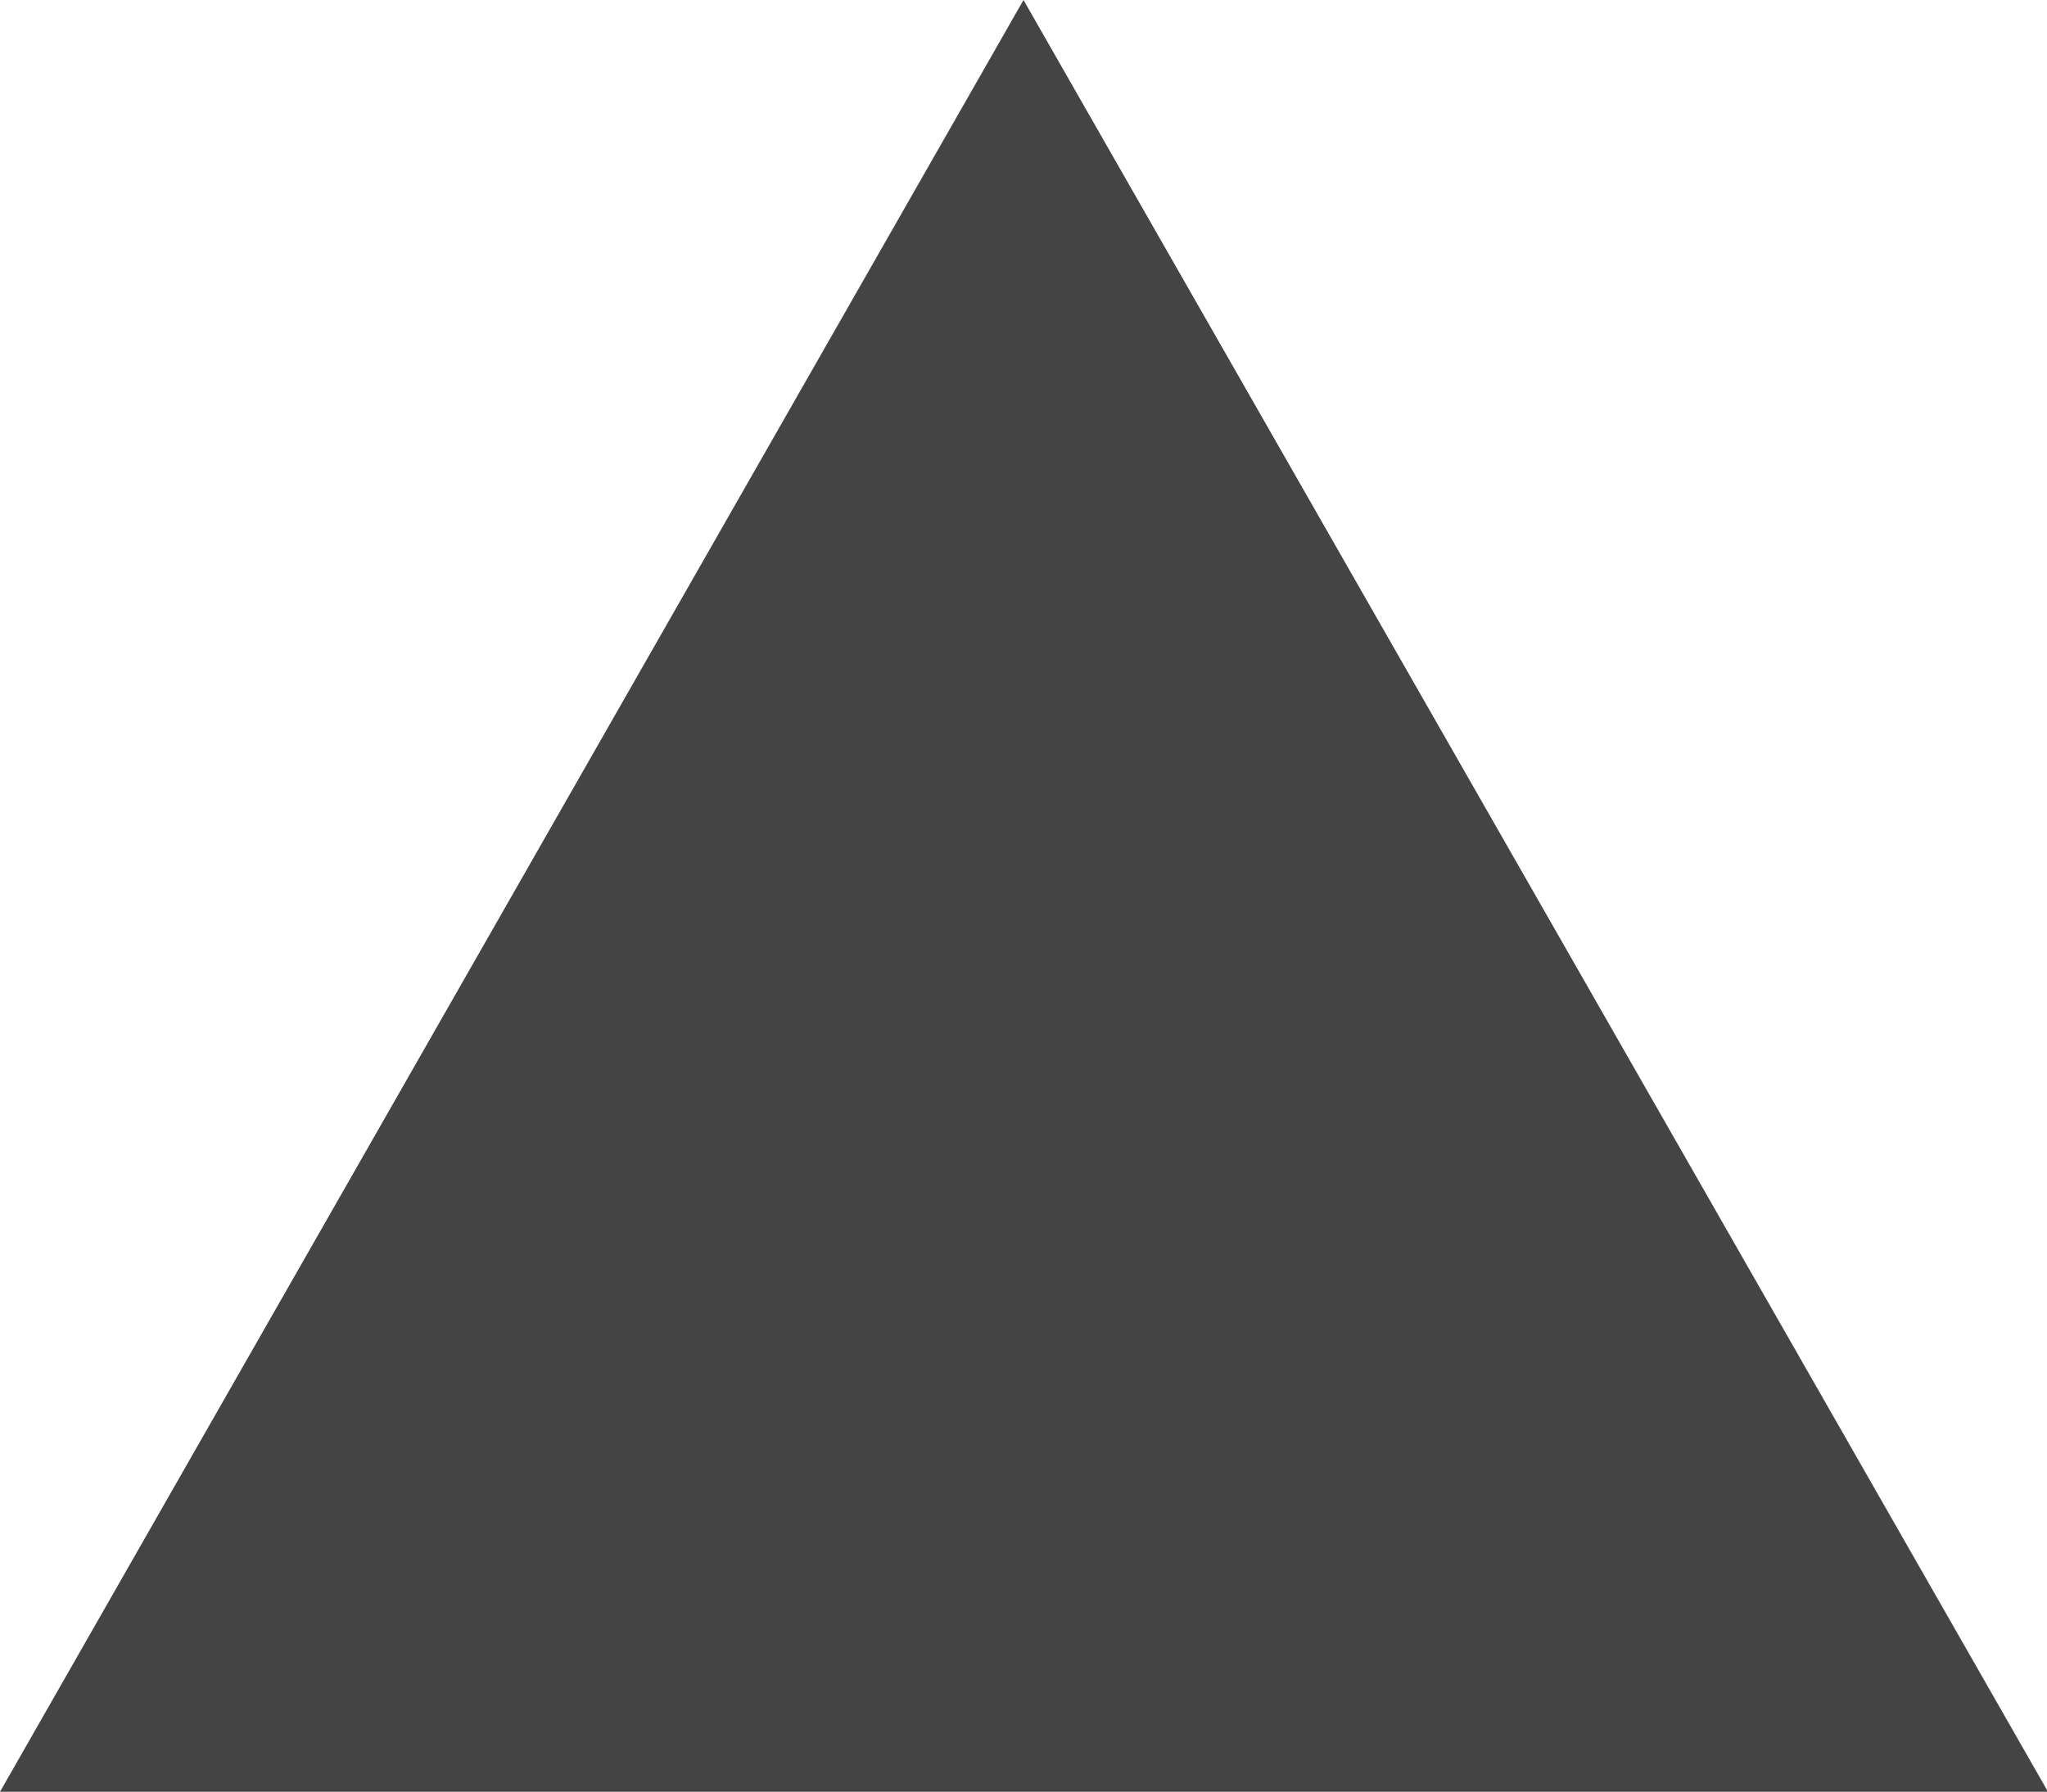<?xml version="1.0" encoding="utf-8"?>
<!-- Generator: Adobe Illustrator 18.1.1, SVG Export Plug-In . SVG Version: 6.00 Build 0)  -->
<svg version="1.1" id="Layer_1" xmlns="http://www.w3.org/2000/svg" xmlns:xlink="http://www.w3.org/1999/xlink" x="0px" y="0px"
	 viewBox="0 0 200 175.1" enable-background="new 0 0 200 175.1" xml:space="preserve">
<g>
	<path fill="#444444" d="M100,0L0,175.1h200.1L100,0z"/>
</g>
</svg>
